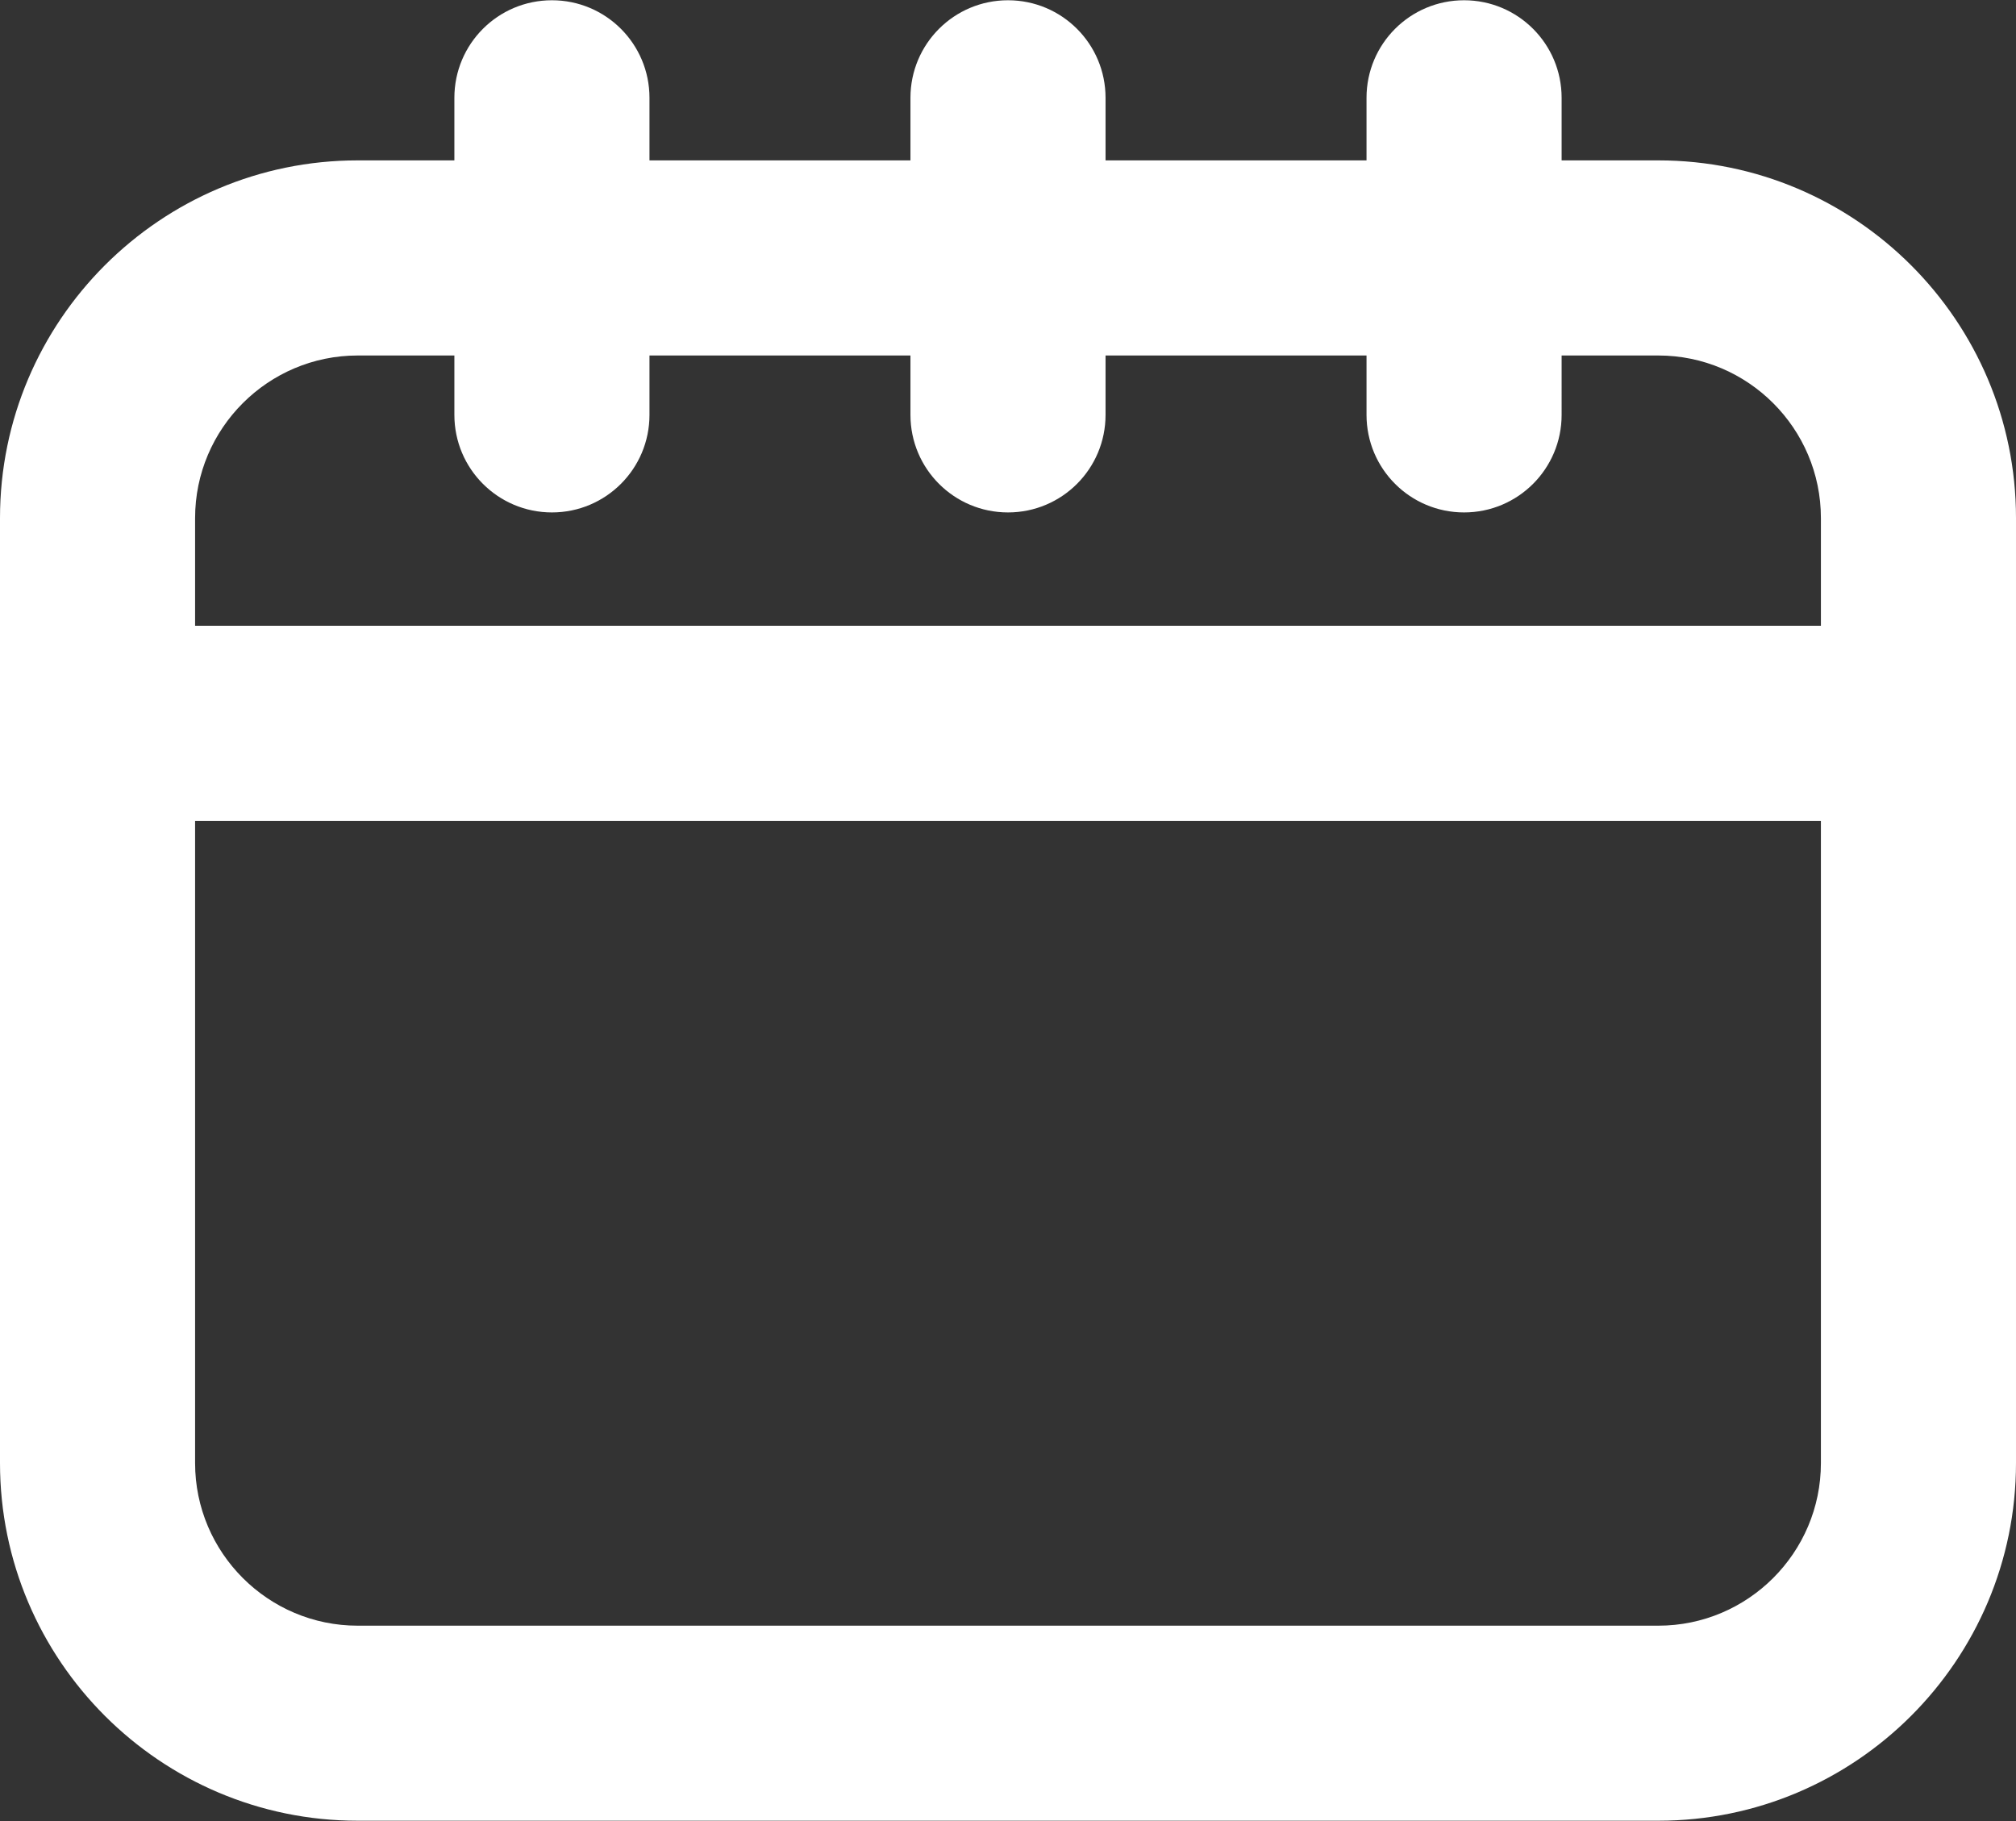 <?xml version="1.0" encoding="UTF-8" standalone="no"?><svg xmlns="http://www.w3.org/2000/svg" xmlns:xlink="http://www.w3.org/1999/xlink" fill="#ffffff" height="28" preserveAspectRatio="xMidYMid meet" version="1" viewBox="0.5 2.0 31.0 28.0" width="31" zoomAndPan="magnify"><rect x="0.5" y="2.0" width="31.0" height="28.0" fill="#333333" stroke="none"/><g id="change1_1"><path d="M26,4.466h-1.487V3.504c0-0.829-0.671-1.5-1.5-1.5s-1.5,0.671-1.5,1.5v0.962H17.5V3.504 c0-0.829-0.671-1.5-1.5-1.5s-1.5,0.671-1.5,1.5v0.962h-4.013V3.504c0-0.829-0.671-1.5-1.5-1.5s-1.5,0.671-1.5,1.5 v0.962H6c-3.033,0-5.5,2.467-5.5,5.5v14.529c0,3.033,2.467,5.5,5.5,5.5h20c3.033,0,5.5-2.467,5.5-5.5V9.966 C31.5,6.934,29.033,4.466,26,4.466z M6,7.466h1.487v0.913c0,0.829,0.671,1.5,1.5,1.5s1.5-0.671,1.5-1.5V7.466 H14.5v0.913c0,0.829,0.671,1.5,1.5,1.5s1.5-0.671,1.5-1.5V7.466h4.013v0.913c0,0.829,0.671,1.5,1.5,1.5 s1.5-0.671,1.5-1.5V7.466H26c1.378,0,2.5,1.122,2.5,2.5v1.656h-25V9.966C3.5,8.588,4.622,7.466,6,7.466z M26,26.996H6c-1.378,0-2.5-1.122-2.5-2.5v-9.874h25v9.874C28.5,25.874,27.378,26.996,26,26.996z" fill="inherit"/></g></svg>